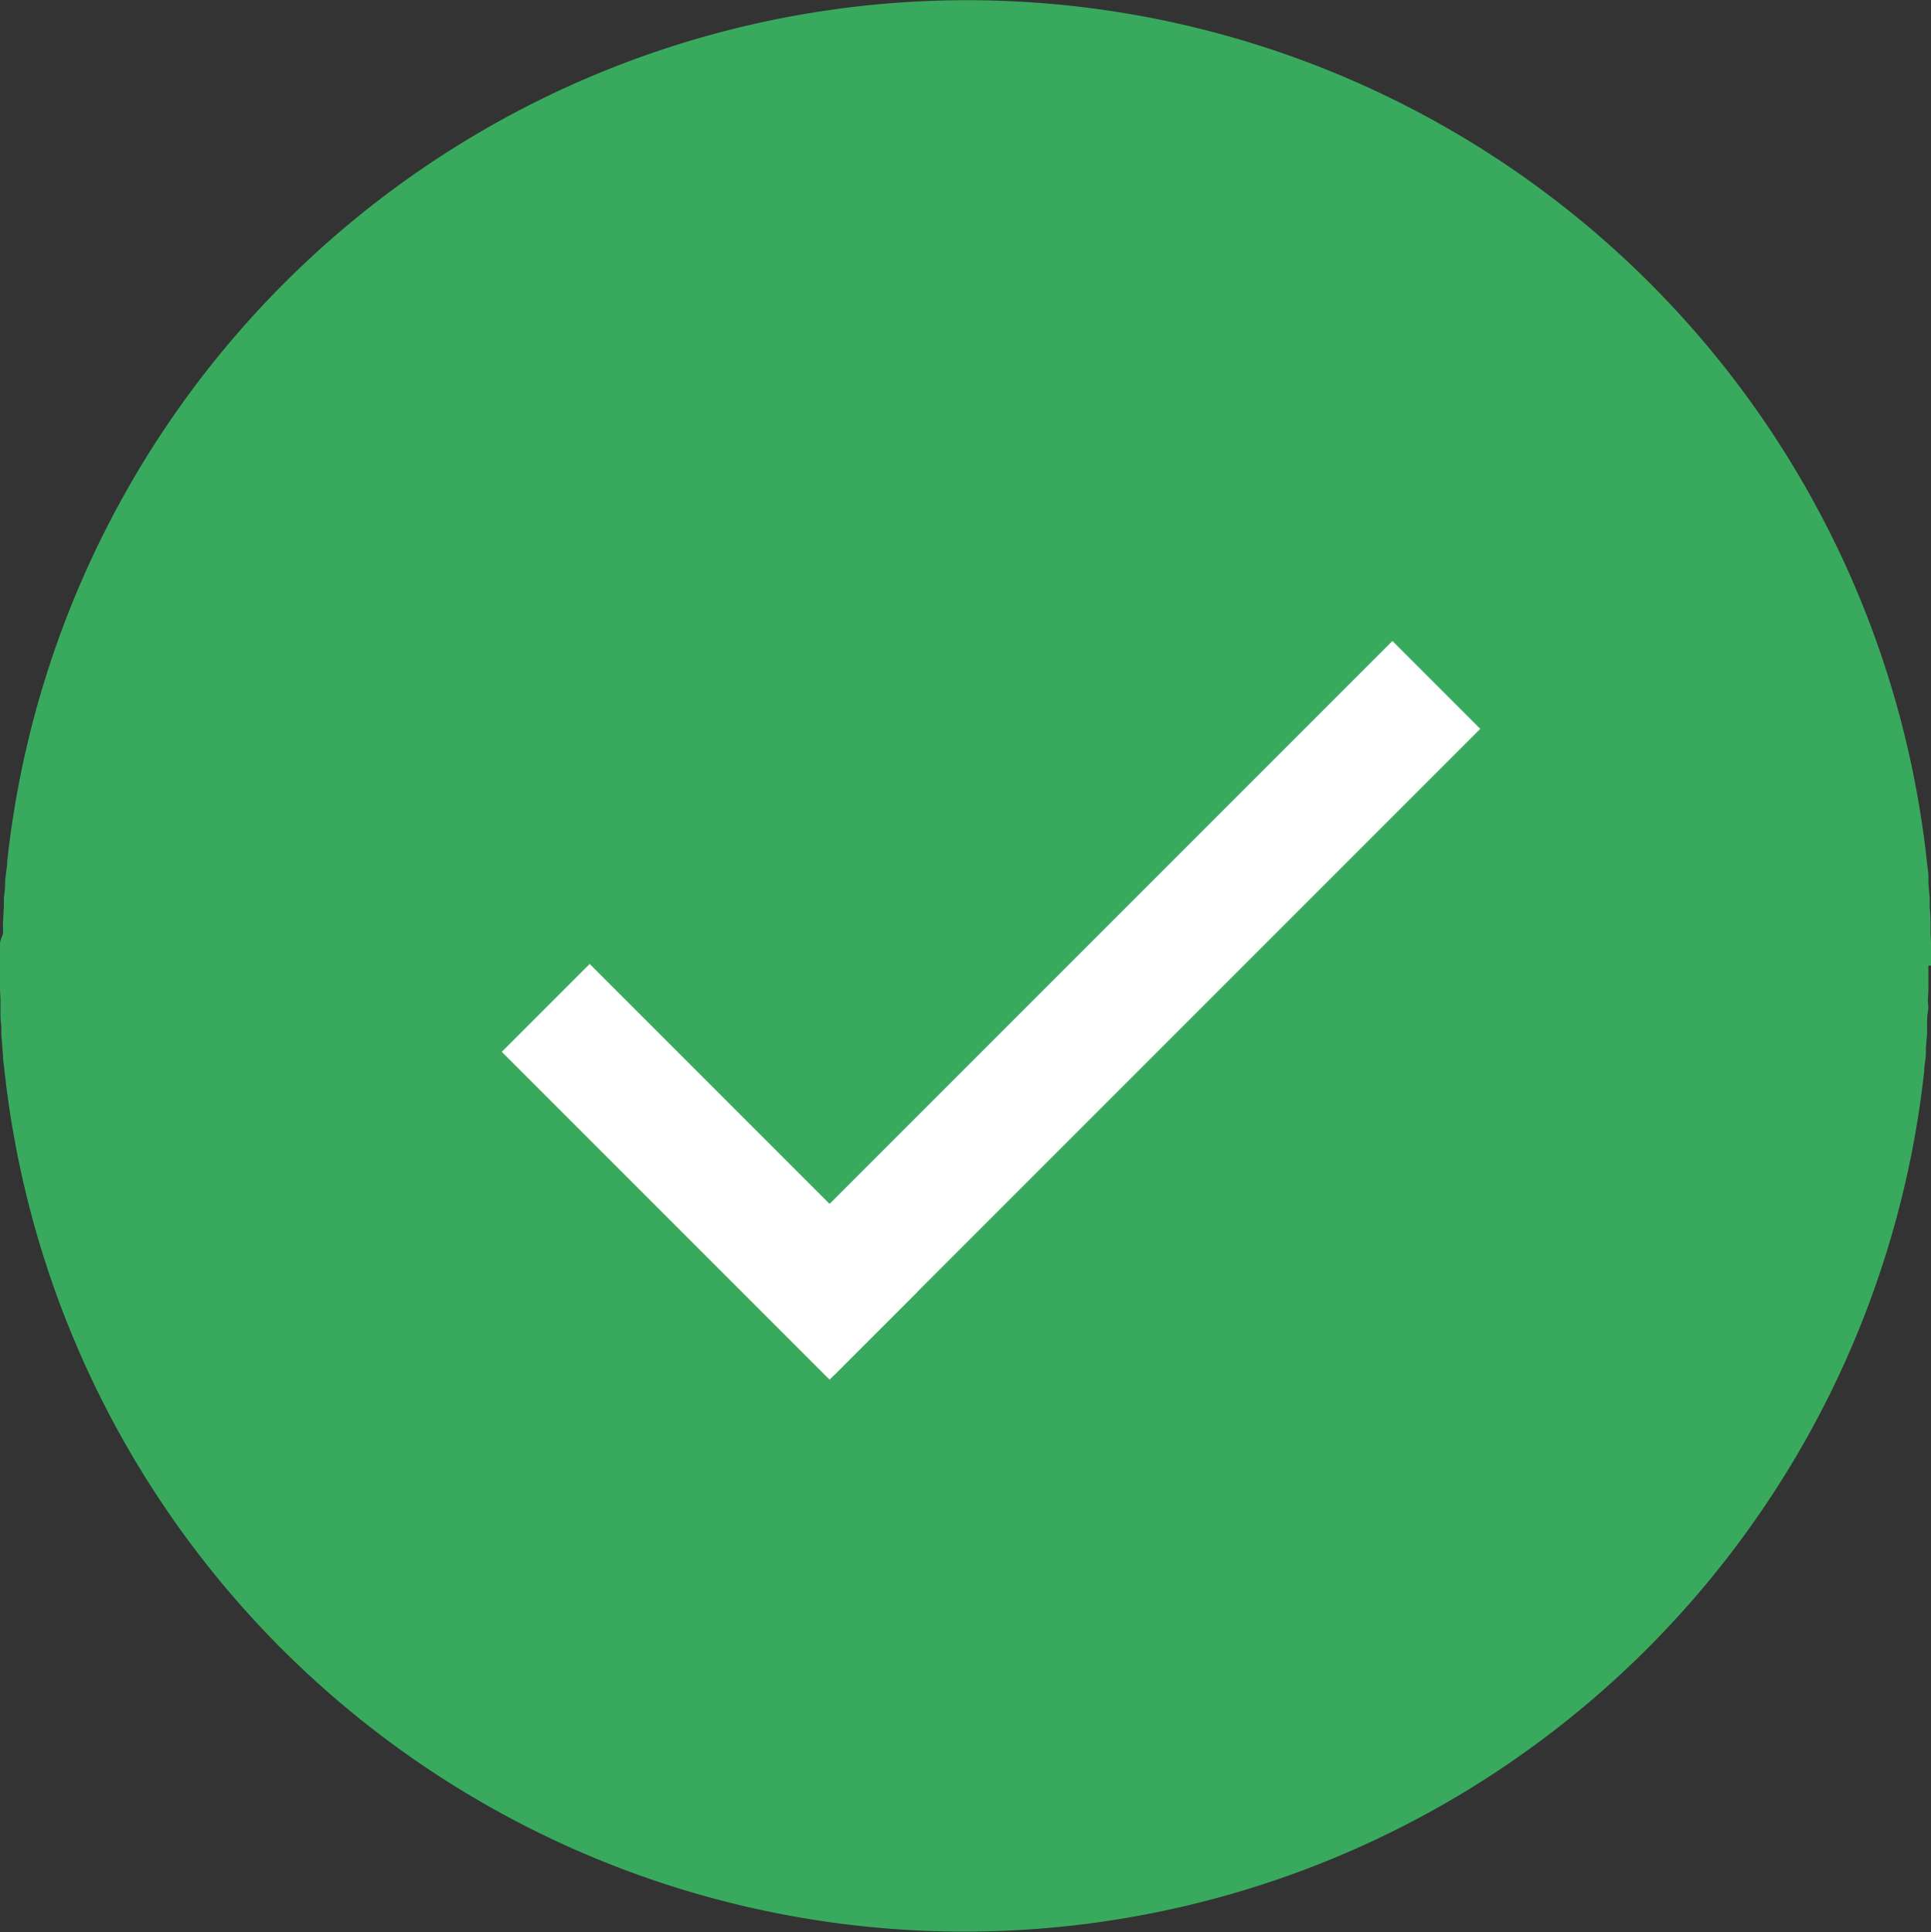 <?xml version="1.0" encoding="UTF-8"?> <svg xmlns="http://www.w3.org/2000/svg" xmlns:xlink="http://www.w3.org/1999/xlink" id="icon_check" width="23.74" height="23.751" viewBox="0 0 23.74 23.751"><rect x="0" y="0" width="23.74" height="23.751" fill="#333333" stroke="none"/><defs><clipPath id="clip-path"><rect id="Rectangle_74" data-name="Rectangle 74" width="23.74" height="23.751" fill="none"></rect></clipPath></defs><g id="Group_58" data-name="Group 58" transform="translate(0 0)" clip-path="url(#clip-path)"><path id="Path_138" data-name="Path 138" d="M23.74,11.87v-.036c0-.081,0-.163,0-.239,0-.046-.006-.092-.006-.143s0-.092,0-.138-.006-.112-.01-.168c0-.035,0-.071,0-.107-.006-.061-.01-.122-.016-.183,0-.026,0-.056,0-.081,0-.066-.015-.132-.02-.2,0-.015-.006-.035-.006-.051a11.87,11.87,0,0,0-23.587.006c0,.015-.006.036-.006.051,0,.066-.015.132-.02.2a.407.407,0,0,0-.006.082c0,.061-.01.122-.015.183,0,.035,0,.071,0,.107-.006.056-.006.112-.01.168s0,.092,0,.137S0,11.549,0,11.6c0,.082,0,.163,0,.24v.081c0,.081,0,.163,0,.239,0,.046.006.092.006.143s0,.092,0,.138,0,.112.01.168c0,.035,0,.071,0,.107.006.061.01.122.015.183,0,.026.006.056.006.081,0,.066.015.132.02.2,0,.015.006.036.006.051a11.871,11.871,0,0,0,23.587-.006c0-.015.006-.035.006-.05,0-.067.015-.133.02-.2a.464.464,0,0,0,0-.081c.006-.061.01-.123.016-.183,0-.036,0-.072,0-.108,0-.056,0-.112.01-.168s0-.092,0-.137.006-.092.006-.143c0-.081,0-.163,0-.239V11.87h0" transform="translate(0 0)" fill="#39a95e"></path><rect id="Rectangle_72" data-name="Rectangle 72" width="11.243" height="1.528" transform="matrix(0.707, -0.707, 0.707, 0.707, 9.17, 15.828)" fill="#fff"></rect><rect id="Rectangle_73" data-name="Rectangle 73" width="1.528" height="5.699" transform="translate(6.169 12.93) rotate(-45)" fill="#fff"></rect></g></svg> 